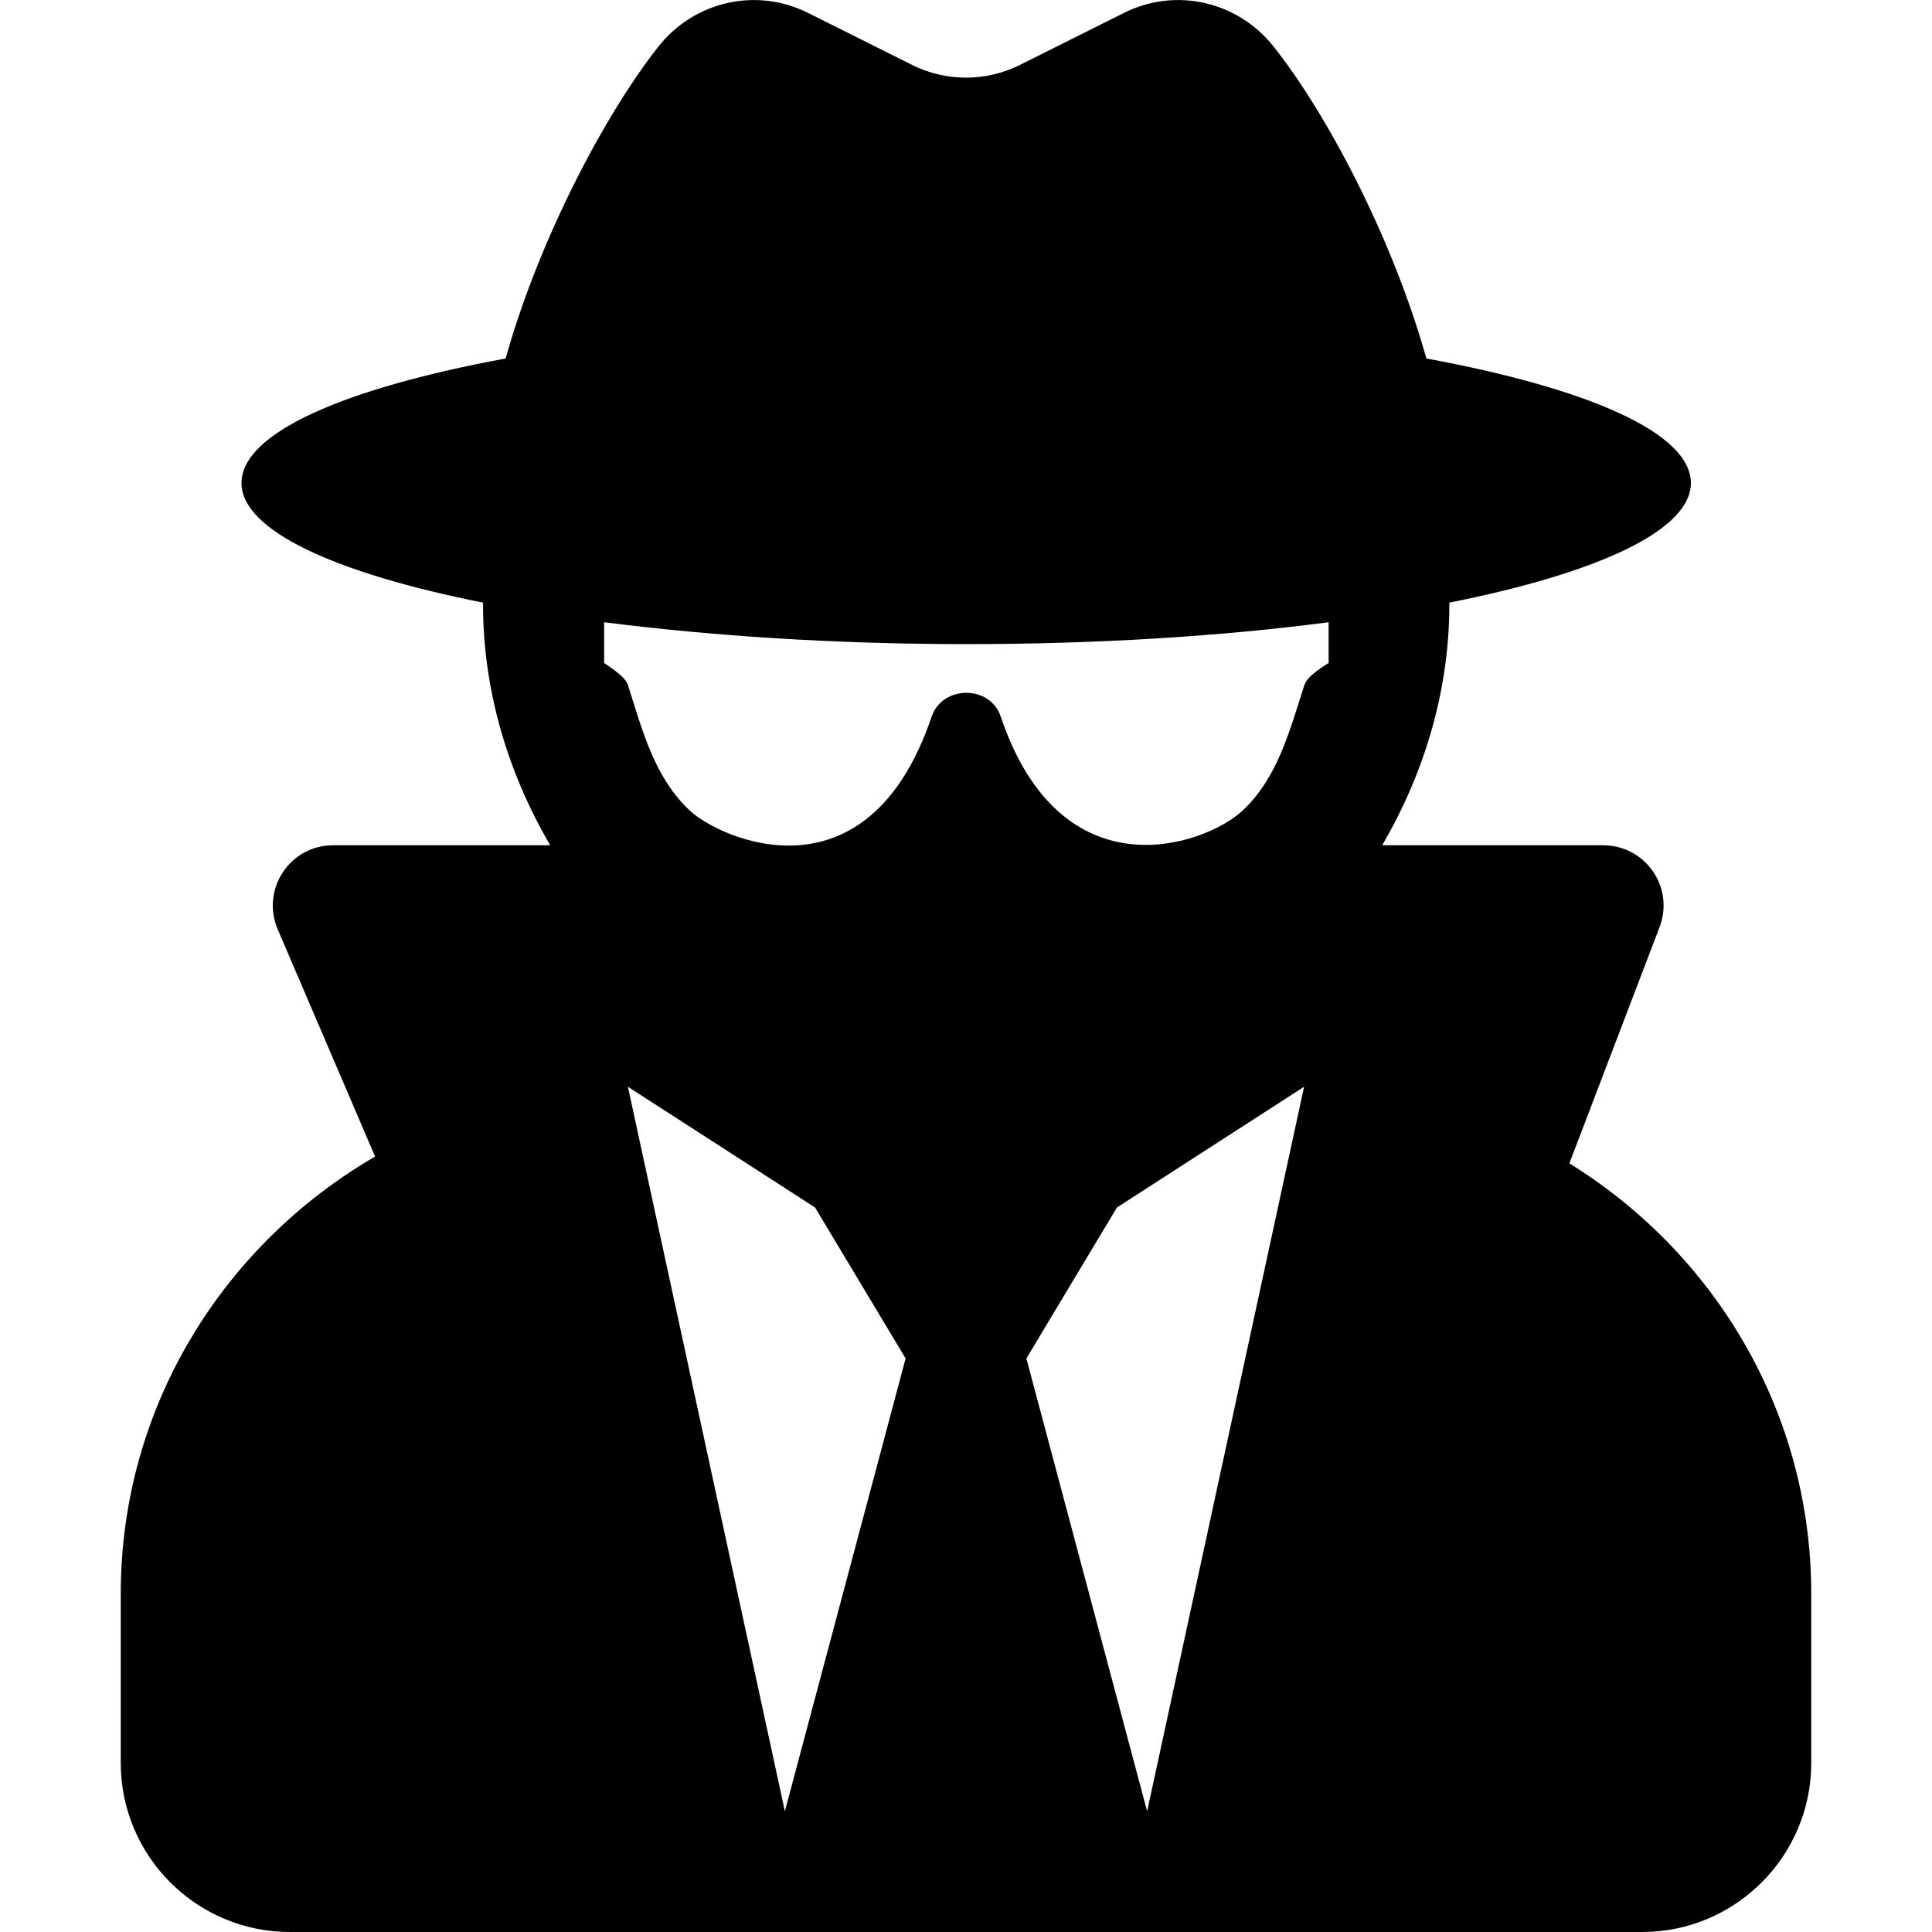 <?xml version="1.0" encoding="utf-8"?>
<!-- Generator: www.svgicons.com -->
<svg xmlns="http://www.w3.org/2000/svg" width="800" height="800" viewBox="0 0 448 512">
<path fill="currentColor" d="m383.9 308.3l23.9-62.6c4-10.5-3.7-21.7-15-21.7h-58.5c11-18.9 17.8-40.6 17.8-64v-.3c39.2-7.8 64-19.1 64-31.7c0-13.3-27.3-25.1-70.1-33c-9.2-32.8-27-65.8-40.6-82.8c-9.5-11.9-25.9-15.6-39.5-8.8l-27.6 13.8c-9 4.5-19.6 4.5-28.6 0L182.1 3.4c-13.6-6.8-30-3.1-39.5 8.8c-13.5 17-31.4 50-40.6 82.8c-42.7 7.9-70 19.7-70 33c0 12.6 24.8 23.9 64 31.7v.3c0 23.4 6.8 45.1 17.8 64H56.3c-11.5 0-19.2 11.7-14.7 22.3l25.8 60.2C27.3 329.8 0 372.7 0 422.4v44.8C0 491.9 20.1 512 44.8 512h358.4c24.7 0 44.8-20.1 44.8-44.8v-44.8c0-48.4-25.8-90.4-64.1-114.1M176 480l-41.6-192l49.6 32l24 40zm96 0l-32-120l24-40l49.6-32zm41.7-298.5c-3.9 11.9-7 24.6-16.5 33.4c-10.1 9.3-48 22.4-64-25c-2.8-8.4-15.4-8.4-18.3 0c-17 50.2-56 32.4-64 25c-9.5-8.8-12.7-21.5-16.5-33.4c-.8-2.5-6.3-5.7-6.3-5.8v-10.8c28.3 3.6 61 5.8 96 5.8s67.7-2.1 96-5.8v10.8c-.1.1-5.6 3.2-6.4 5.8"/>
</svg>
